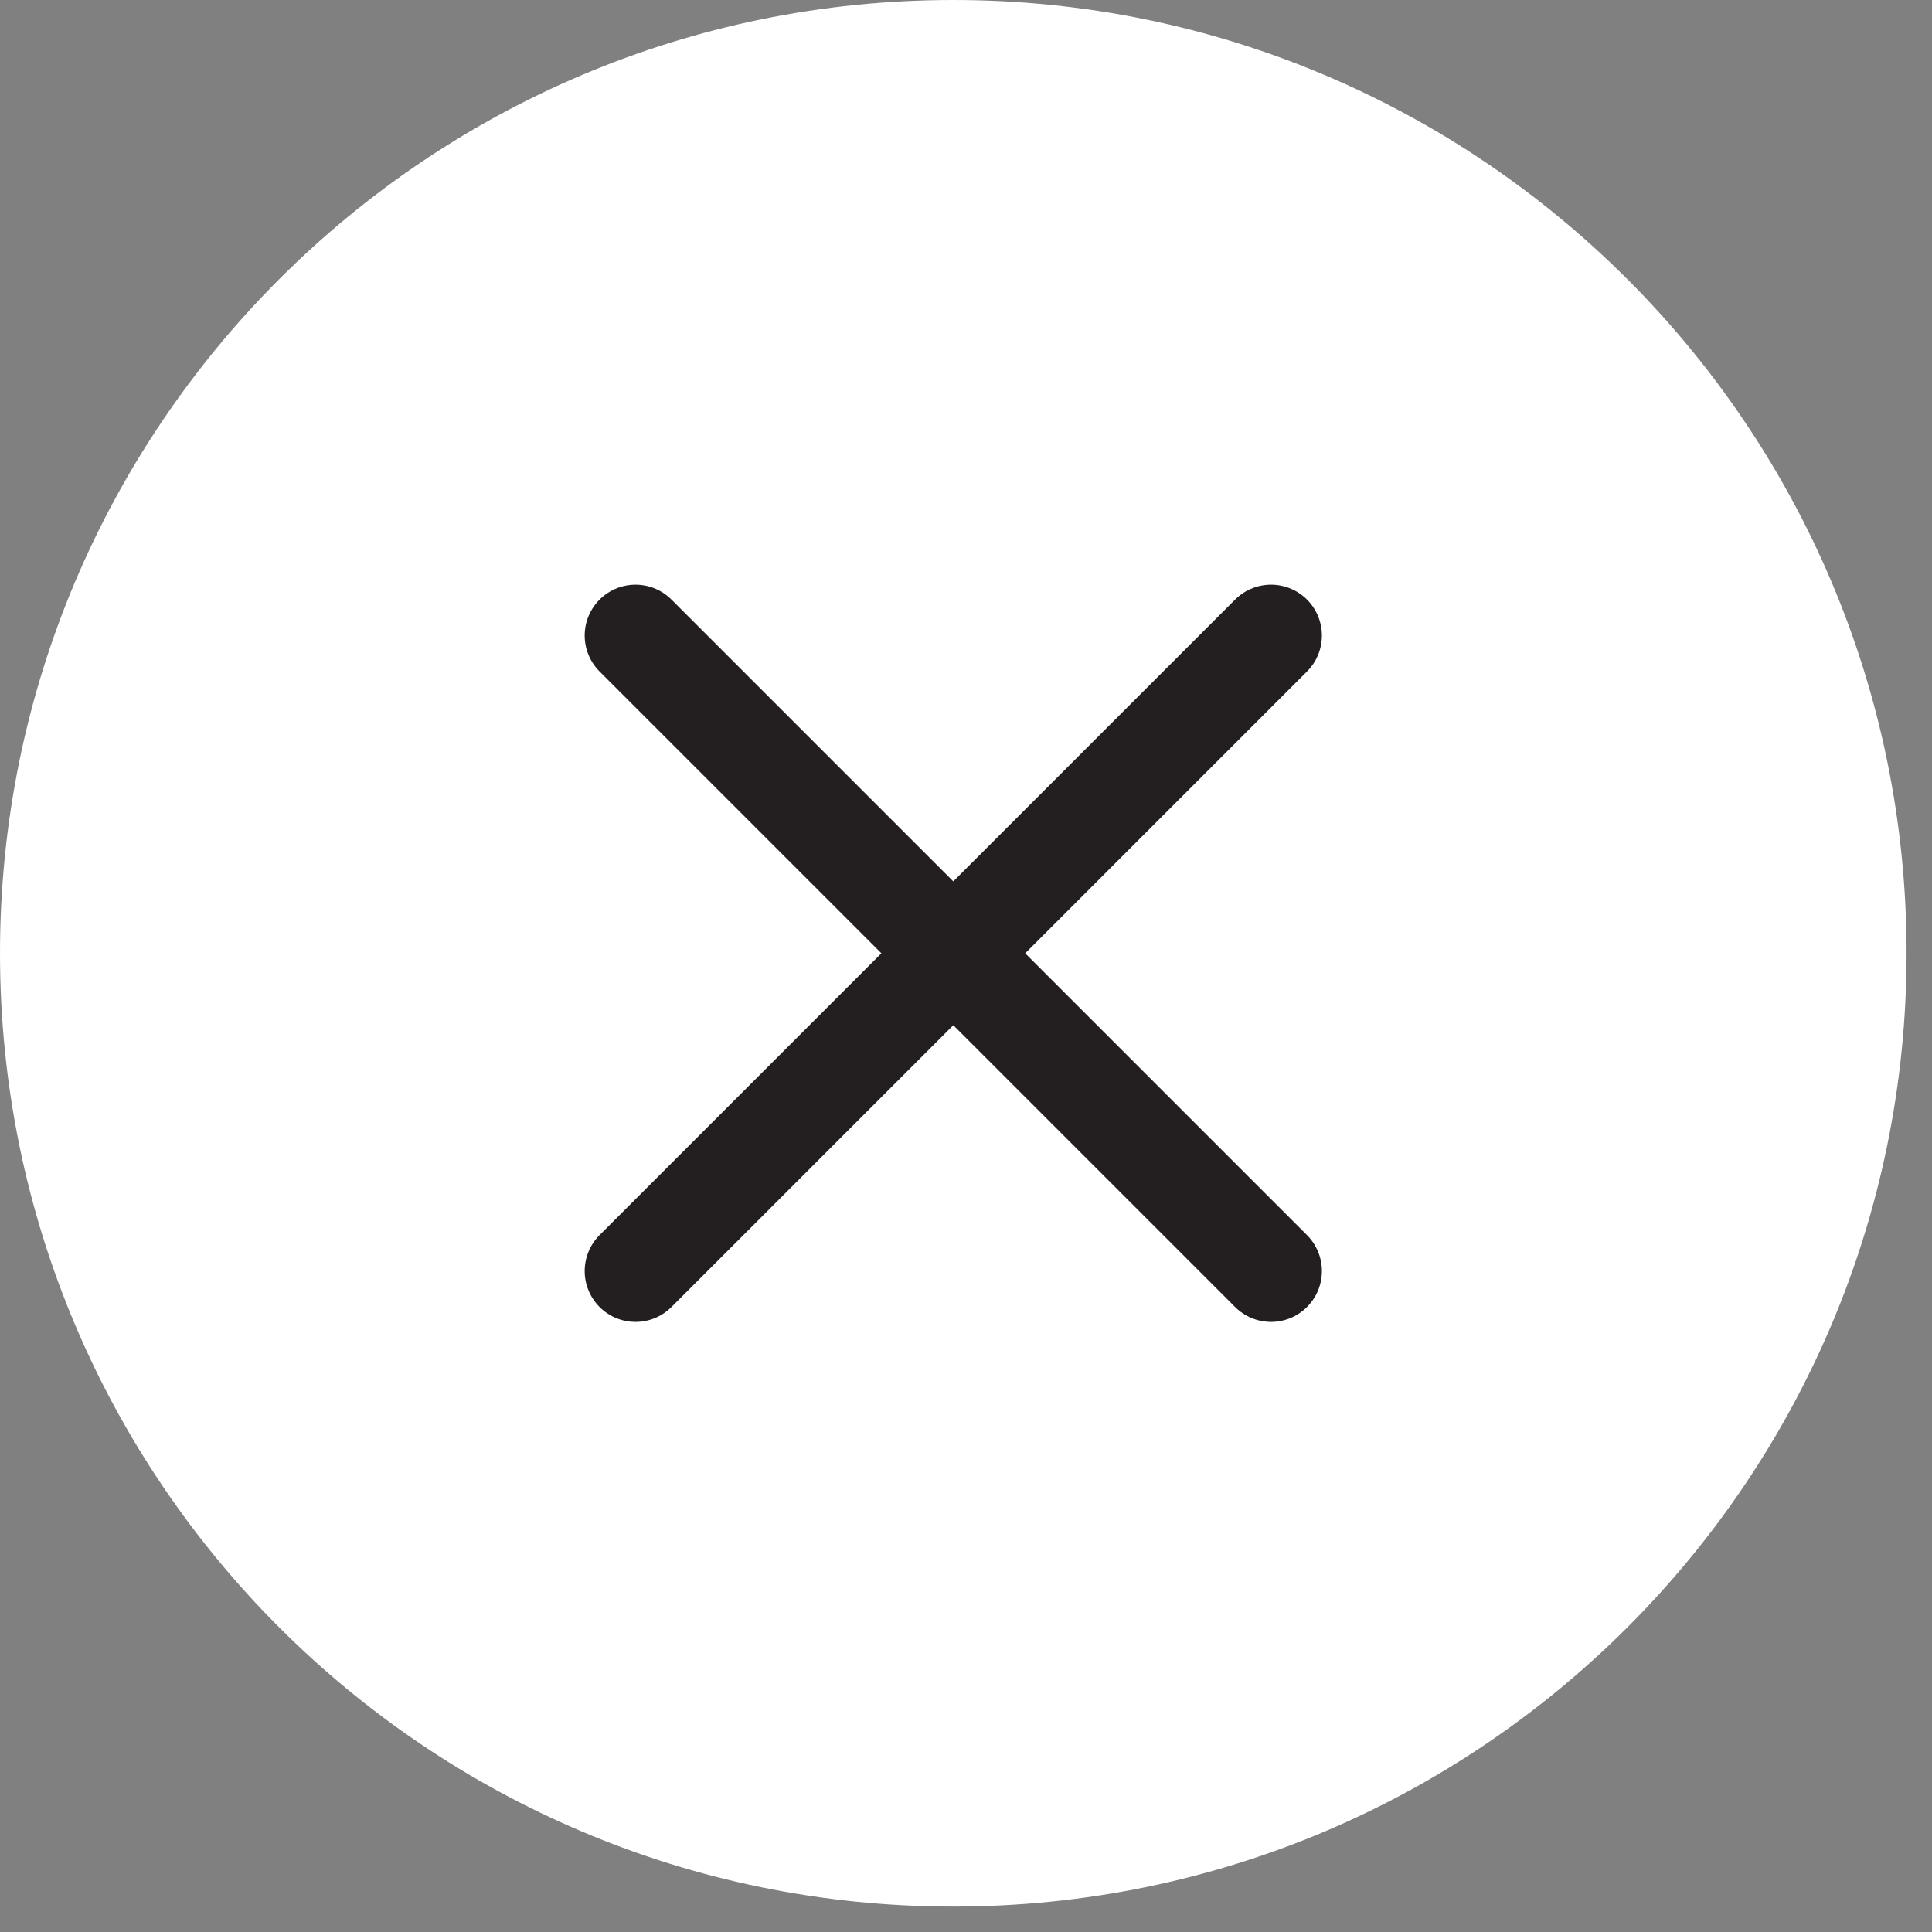 <?xml version="1.0" encoding="UTF-8"?> <svg xmlns="http://www.w3.org/2000/svg" width="19" height="19" viewBox="0 0 19 19" fill="none"><rect x="0" y="0" width="19" height="19" fill="#808080" stroke="none"/><g clip-path="url(#clip0_693_601)"><path d="M9.375 18.75C14.553 18.75 18.75 14.553 18.75 9.375C18.75 4.197 14.553 0 9.375 0C4.197 0 0 4.197 0 9.375C0 14.553 4.197 18.75 9.375 18.75Z" fill="white"></path><path d="M12.5 12.5L6.25 6.25M6.25 12.5L12.5 6.25" stroke="#231F20" stroke-linecap="round" stroke-linejoin="round"></path></g><defs><clipPath id="clip0_693_601"><rect width="19" height="19" fill="white"></rect></clipPath></defs></svg> 